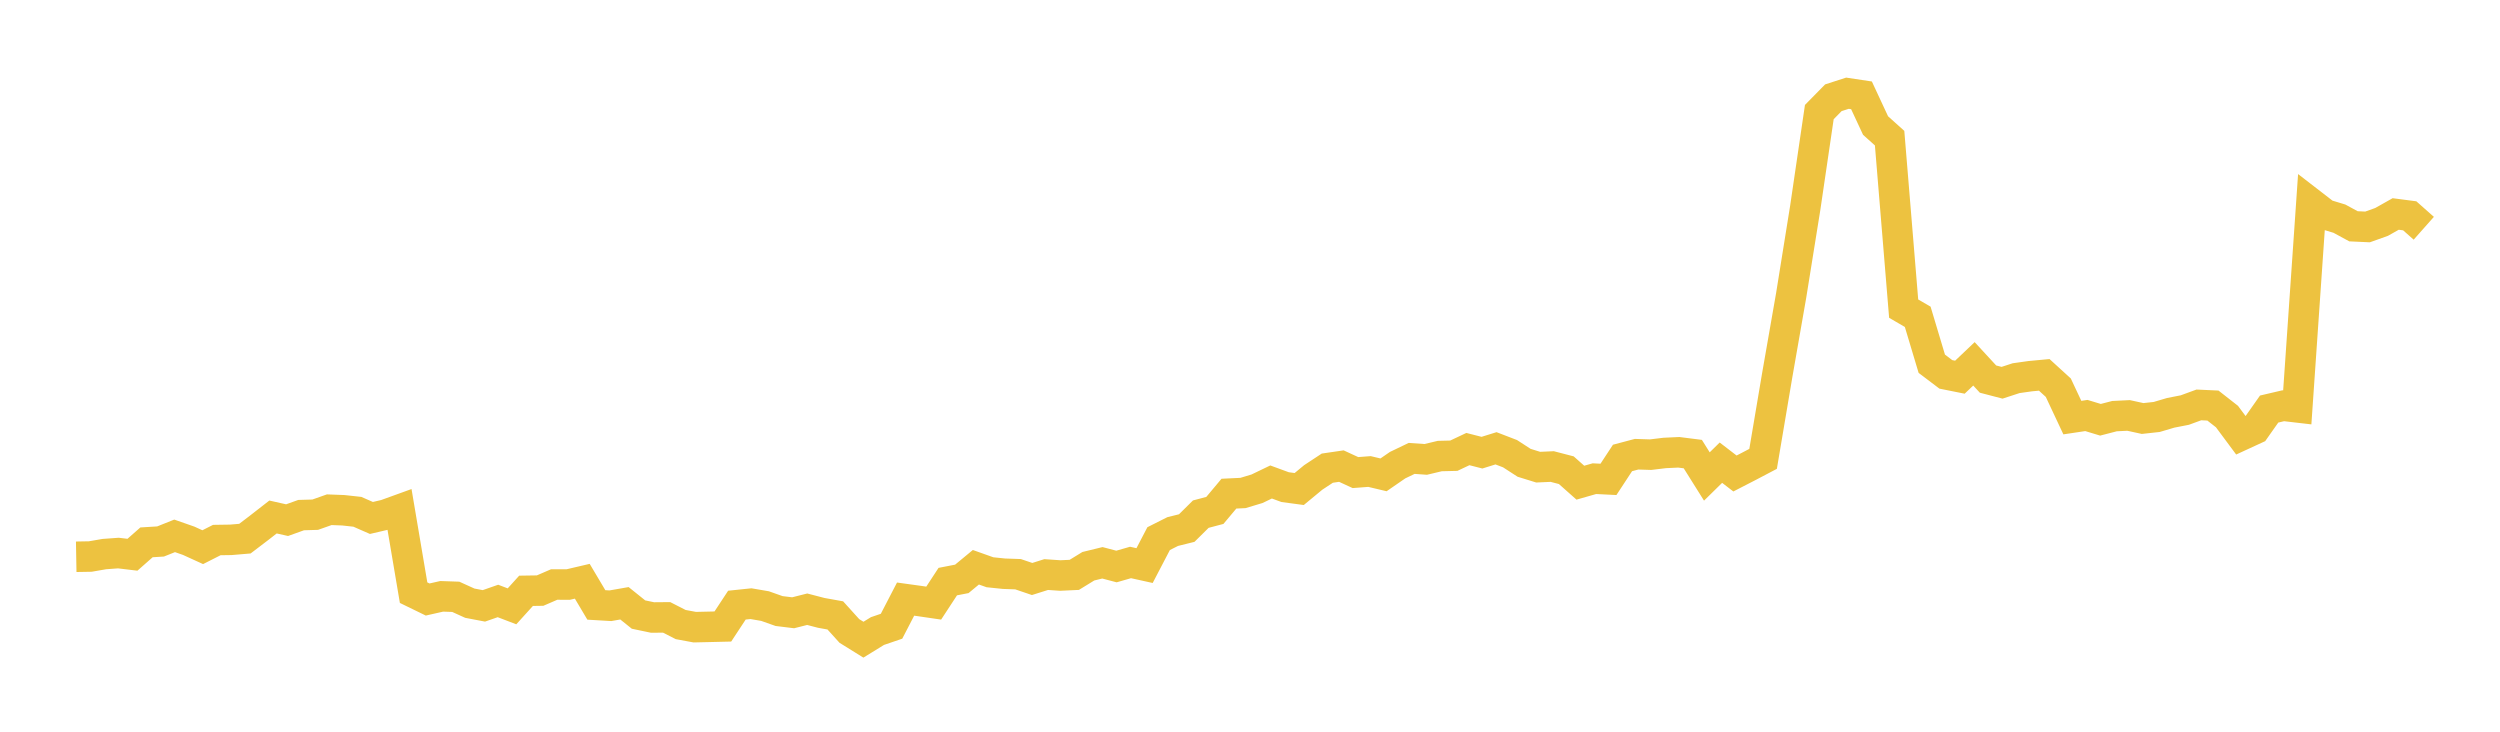 <svg width="164" height="48" xmlns="http://www.w3.org/2000/svg" xmlns:xlink="http://www.w3.org/1999/xlink"><path fill="none" stroke="rgb(237,194,64)" stroke-width="2" d="M5,36.524L5.922,36.508L6.844,36.348L7.766,36.281L8.689,36.391L9.611,35.578L10.533,35.521L11.455,35.152L12.377,35.474L13.299,35.895L14.222,35.427L15.144,35.413L16.066,35.335L16.988,34.633L17.91,33.915L18.832,34.122L19.754,33.791L20.677,33.764L21.599,33.438L22.521,33.473L23.443,33.574L24.365,33.978L25.287,33.763L26.21,33.429L27.132,38.879L28.054,39.328L28.976,39.119L29.898,39.151L30.82,39.569L31.743,39.745L32.665,39.423L33.587,39.776L34.509,38.757L35.431,38.743L36.353,38.344L37.275,38.346L38.198,38.13L39.12,39.683L40.042,39.737L40.964,39.575L41.886,40.315L42.808,40.508L43.731,40.5L44.653,40.971L45.575,41.142L46.497,41.121L47.419,41.099L48.341,39.697L49.263,39.601L50.186,39.759L51.108,40.085L52.03,40.198L52.952,39.965L53.874,40.205L54.796,40.371L55.719,41.391L56.641,41.964L57.563,41.396L58.485,41.081L59.407,39.301L60.329,39.429L61.251,39.564L62.174,38.153L63.096,37.974L64.018,37.212L64.94,37.54L65.862,37.636L66.784,37.668L67.707,37.982L68.629,37.691L69.551,37.754L70.473,37.711L71.395,37.145L72.317,36.92L73.24,37.163L74.162,36.898L75.084,37.102L76.006,35.334L76.928,34.87L77.85,34.641L78.772,33.728L79.695,33.484L80.617,32.384L81.539,32.34L82.461,32.062L83.383,31.618L84.305,31.956L85.228,32.08L86.15,31.318L87.072,30.711L87.994,30.576L88.916,31.001L89.838,30.931L90.76,31.15L91.683,30.514L92.605,30.071L93.527,30.137L94.449,29.917L95.371,29.894L96.293,29.459L97.216,29.695L98.138,29.408L99.06,29.763L99.982,30.36L100.904,30.646L101.826,30.605L102.749,30.845L103.671,31.664L104.593,31.401L105.515,31.447L106.437,30.042L107.359,29.797L108.281,29.826L109.204,29.714L110.126,29.671L111.048,29.788L111.97,31.258L112.892,30.352L113.814,31.061L114.737,30.586L115.659,30.101L116.581,24.64L117.503,19.363L118.425,13.625L119.347,7.352L120.269,6.413L121.192,6.115L122.114,6.254L123.036,8.234L123.958,9.063L124.88,20.246L125.802,20.783L126.725,23.861L127.647,24.559L128.569,24.744L129.491,23.868L130.413,24.868L131.335,25.109L132.257,24.808L133.18,24.678L134.102,24.591L135.024,25.432L135.946,27.395L136.868,27.257L137.79,27.537L138.713,27.298L139.635,27.253L140.557,27.454L141.479,27.353L142.401,27.08L143.323,26.9L144.246,26.562L145.168,26.605L146.09,27.327L147.012,28.569L147.934,28.144L148.856,26.834L149.778,26.618L150.701,26.725L151.623,13.353L152.545,14.065L153.467,14.345L154.389,14.845L155.311,14.887L156.234,14.557L157.156,14.037L158.078,14.157L159,14.974"></path></svg>